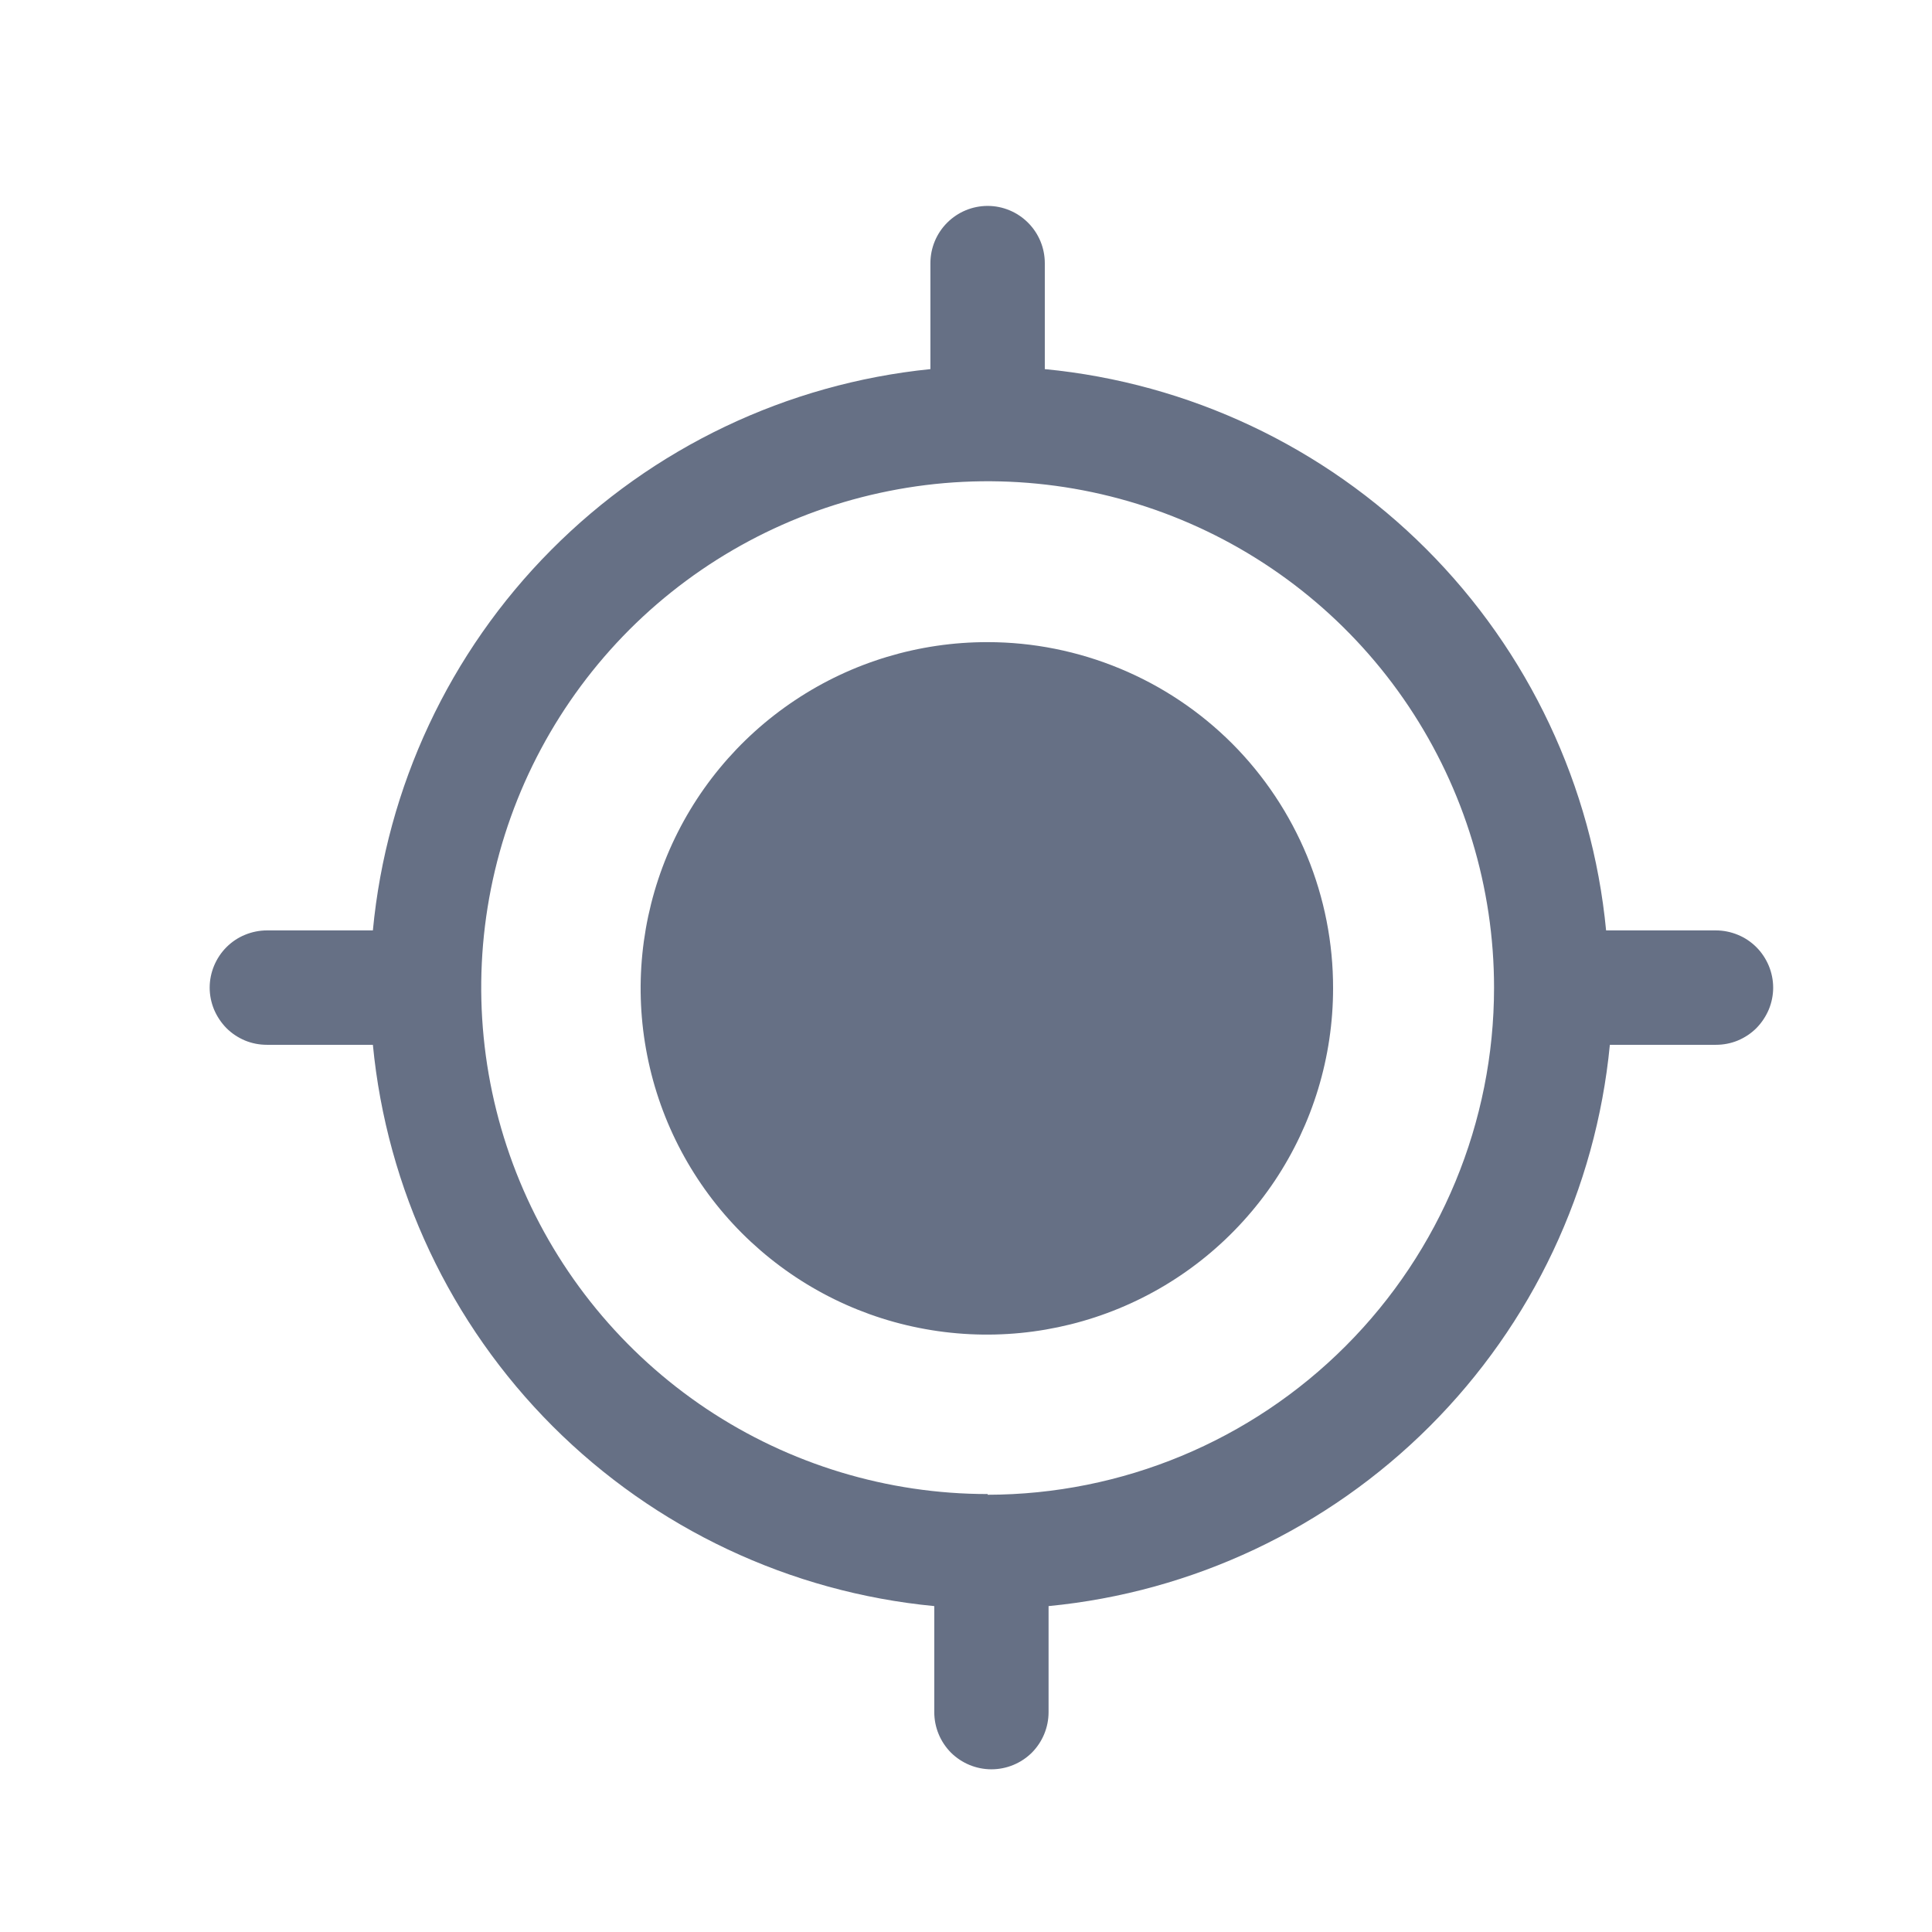 <svg width="19" height="19" viewBox="0 0 19 19" fill="none" xmlns="http://www.w3.org/2000/svg">
<g id="mage:location-fill">
<path id="Vector" d="M16.837 9.15H15.795C15.659 7.733 15.033 6.406 14.026 5.399C13.019 4.392 11.693 3.767 10.275 3.63V2.588C10.275 2.439 10.216 2.296 10.11 2.19C10.005 2.085 9.862 2.025 9.713 2.025C9.563 2.025 9.42 2.085 9.315 2.19C9.209 2.296 9.15 2.439 9.15 2.588V3.63C7.738 3.773 6.42 4.402 5.42 5.409C4.42 6.415 3.801 7.738 3.667 9.15H2.625C2.551 9.15 2.478 9.165 2.41 9.193C2.341 9.221 2.279 9.263 2.227 9.315C2.175 9.367 2.134 9.429 2.105 9.498C2.077 9.566 2.062 9.639 2.062 9.713C2.062 9.787 2.077 9.86 2.105 9.928C2.134 9.996 2.175 10.058 2.227 10.111C2.279 10.163 2.341 10.204 2.41 10.233C2.478 10.261 2.551 10.275 2.625 10.275H3.667C3.804 11.693 4.429 13.02 5.436 14.027C6.443 15.034 7.77 15.659 9.188 15.795V16.838C9.188 16.987 9.247 17.13 9.352 17.236C9.458 17.341 9.601 17.4 9.75 17.4C9.899 17.4 10.042 17.341 10.148 17.236C10.253 17.13 10.312 16.987 10.312 16.838V15.795C11.73 15.658 13.055 15.032 14.062 14.025C15.069 13.018 15.695 11.693 15.832 10.275H16.875C16.949 10.275 17.022 10.261 17.09 10.233C17.159 10.204 17.221 10.163 17.273 10.111C17.325 10.058 17.366 9.996 17.395 9.928C17.423 9.86 17.438 9.787 17.438 9.713C17.438 9.639 17.423 9.566 17.395 9.498C17.366 9.429 17.325 9.367 17.273 9.315C17.221 9.263 17.159 9.221 17.09 9.193C17.022 9.165 16.949 9.15 16.875 9.15H16.837ZM9.713 14.693C8.728 14.693 7.765 14.401 6.946 13.854C6.127 13.306 5.489 12.529 5.112 11.619C4.735 10.709 4.636 9.707 4.828 8.741C5.02 7.775 5.495 6.888 6.191 6.191C6.888 5.495 7.775 5.021 8.741 4.829C9.707 4.636 10.708 4.735 11.618 5.112C12.528 5.489 13.306 6.127 13.853 6.946C14.4 7.765 14.693 8.728 14.693 9.713C14.693 11.034 14.168 12.302 13.234 13.237C12.301 14.172 11.034 14.698 9.713 14.7V14.693Z" fill="#667085"/>
<path id="Vector_2" d="M13.11 9.72C13.11 10.394 12.91 11.053 12.536 11.613C12.161 12.173 11.629 12.61 11.006 12.867C10.384 13.124 9.699 13.191 9.038 13.059C8.377 12.928 7.771 12.602 7.295 12.126C6.819 11.649 6.495 11.041 6.365 10.38C6.234 9.719 6.303 9.034 6.561 8.412C6.82 7.79 7.258 7.259 7.819 6.886C8.38 6.512 9.039 6.314 9.713 6.315C10.159 6.315 10.602 6.404 11.014 6.575C11.427 6.746 11.802 6.997 12.118 7.313C12.433 7.629 12.683 8.005 12.854 8.418C13.024 8.831 13.111 9.274 13.11 9.72Z" fill="#667085"/>
</g>
</svg>
